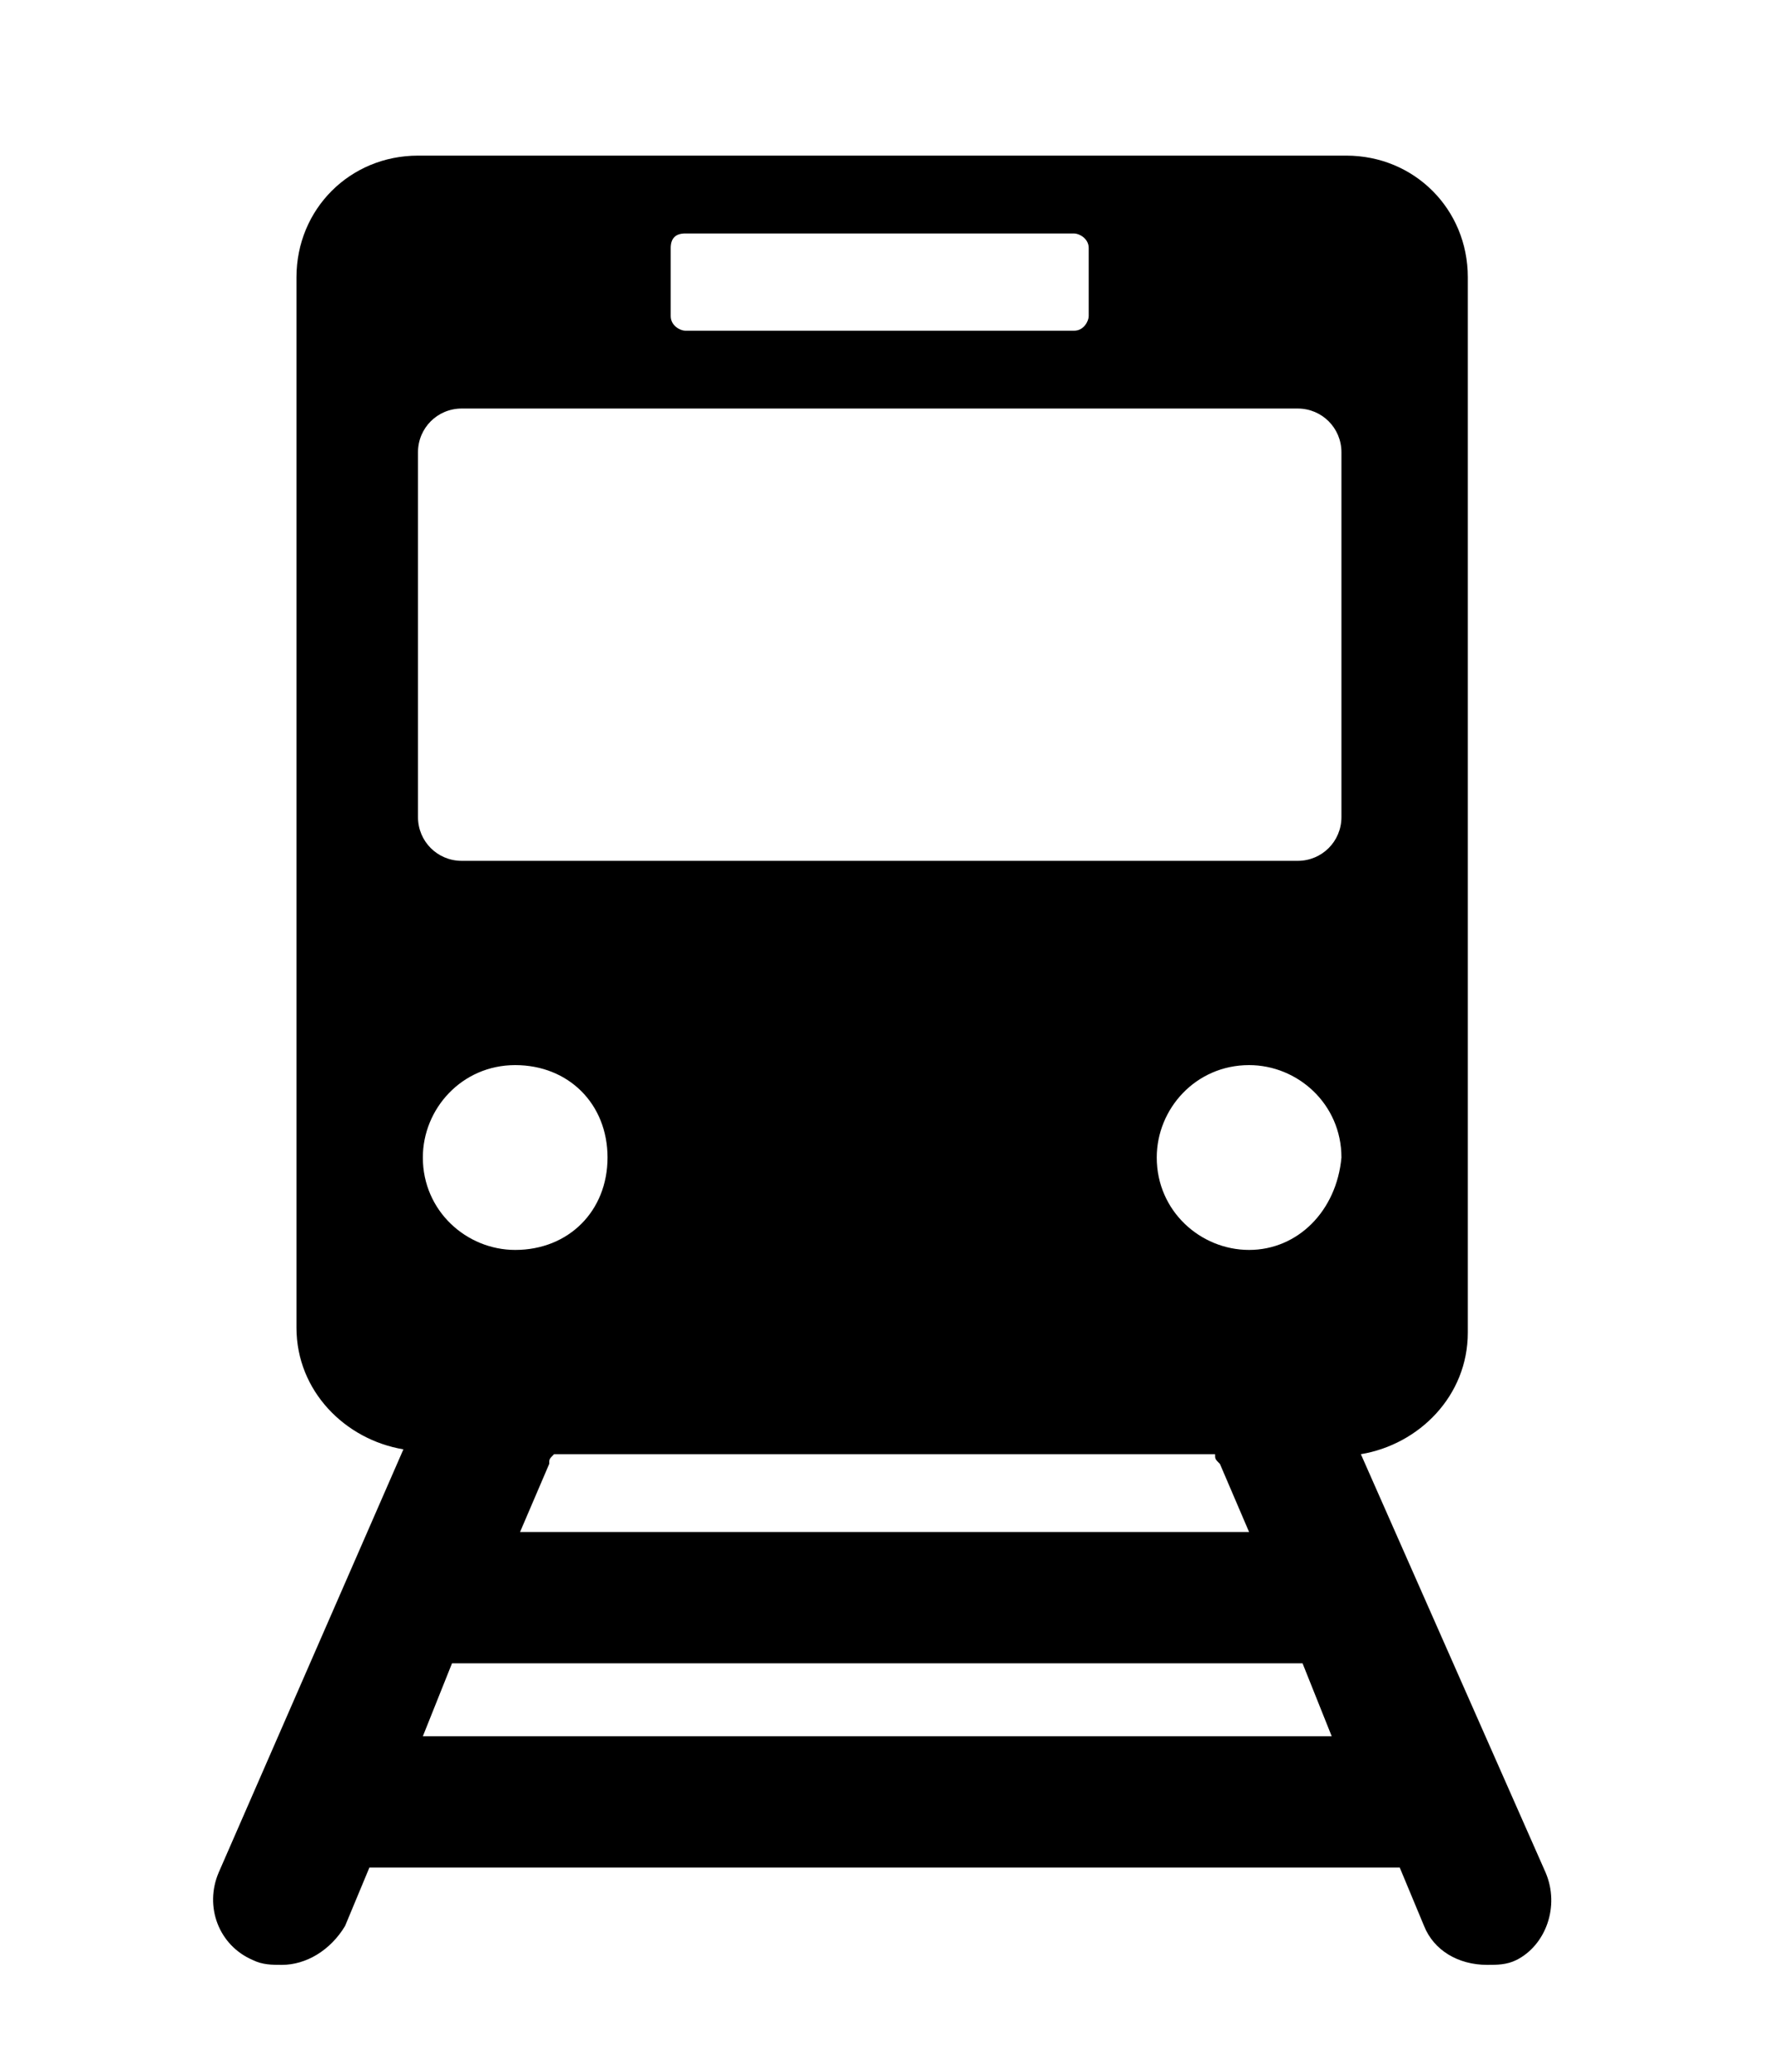 <?xml version="1.0" encoding="utf-8"?>
<!-- Generator: Adobe Illustrator 26.3.1, SVG Export Plug-In . SVG Version: 6.00 Build 0)  -->
<svg version="1.1" id="レイヤー_1" xmlns="http://www.w3.org/2000/svg" xmlns:xlink="http://www.w3.org/1999/xlink" x="0px"
	 y="0px" viewBox="0 0 36.5 42.6" style="enable-background:new 0 0 36.5 42.6;" xml:space="preserve">
<path d="M31.8,38.5L28,29.9c1.2-0.2,2.2-1.2,2.2-2.5V5.7c0-1.4-1.1-2.5-2.5-2.5H8.6c-1.4,0-2.5,1.1-2.5,2.5v21.6
	c0,1.3,1,2.3,2.2,2.5l-3.8,8.7c-0.3,0.7,0,1.5,0.7,1.8c0.2,0.1,0.4,0.1,0.6,0.1c0.5,0,1-0.3,1.3-0.8l0.5-1.2h21.2l0.5,1.2
	c0.2,0.5,0.7,0.8,1.3,0.8c0.2,0,0.4,0,0.6-0.1C31.8,40,32.1,39.2,31.8,38.5z M13.8,5.1c0-0.2,0.1-0.3,0.3-0.3h8
	c0.1,0,0.3,0.1,0.3,0.3v1.4c0,0.1-0.1,0.3-0.3,0.3h-8c-0.1,0-0.3-0.1-0.3-0.3V5.1z M10.6,25.7c-1,0-1.9-0.8-1.9-1.9
	c0-1,0.8-1.9,1.9-1.9s1.9,0.8,1.9,1.9C12.5,24.9,11.7,25.7,10.6,25.7z M25,29.9c0,0.1,0,0.1,0.1,0.2l0.6,1.4h-15l0.6-1.4
	c0-0.1,0-0.1,0.1-0.2H25z M8.7,35.7l0.6-1.5h17.5l0.6,1.5H8.7z M25.7,25.7c-1,0-1.9-0.8-1.9-1.9c0-1,0.8-1.9,1.9-1.9
	c1,0,1.9,0.8,1.9,1.9C27.5,24.9,26.7,25.7,25.7,25.7z M27.6,16.8c0,0.5-0.4,0.9-0.9,0.9H9.5c-0.5,0-0.9-0.4-0.9-0.9V9.3
	c0-0.5,0.4-0.9,0.9-0.9h17.2c0.5,0,0.9,0.4,0.9,0.9V16.8z"/>
</svg>

